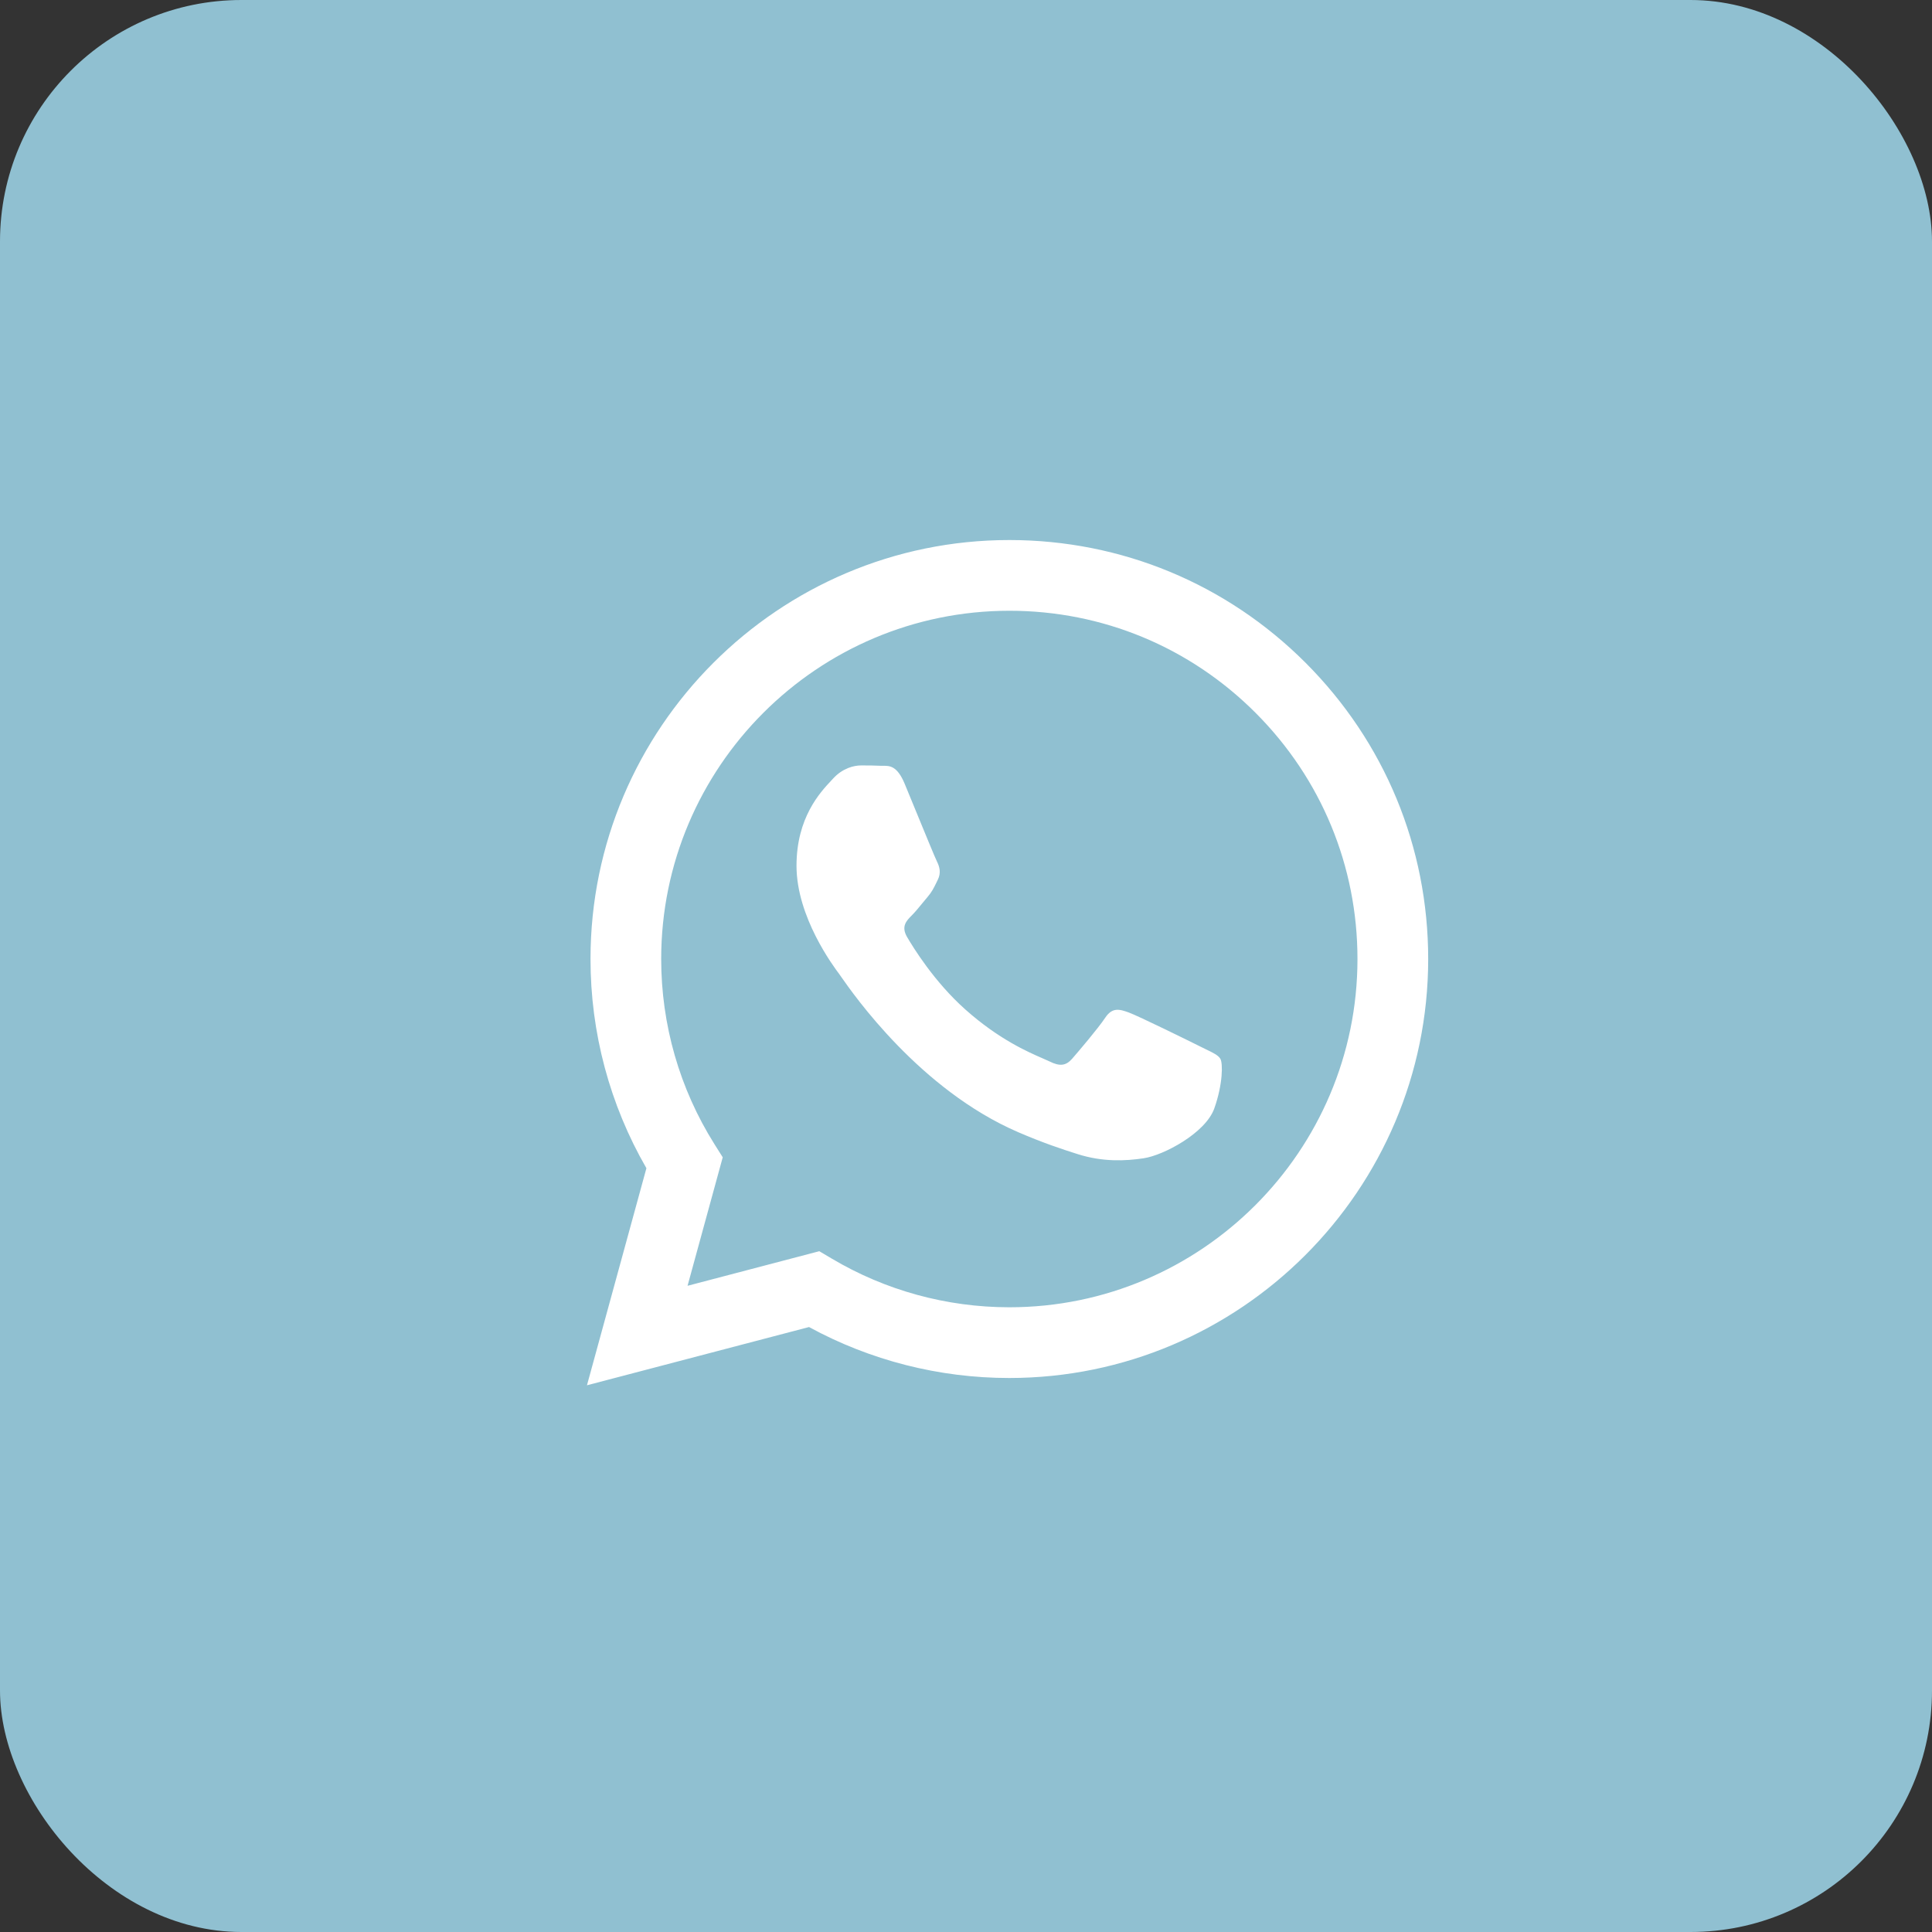 <?xml version="1.0" encoding="UTF-8"?> <svg xmlns="http://www.w3.org/2000/svg" width="48" height="48" viewBox="0 0 48 48" fill="none"><rect x="0" y="0" width="48" height="48" fill="#333333" stroke="none"/><rect width="48" height="48" rx="6" fill="#90C0D1"></rect><rect x="9" y="9" width="31" height="31" rx="15.5" fill="white"></rect><path fill-rule="evenodd" clip-rule="evenodd" d="M7 24.5C7 34.165 14.835 42 24.5 42C34.165 42 42 34.165 42 24.5C42 14.835 34.165 7 24.5 7C14.835 7 7 14.835 7 24.5ZM35.483 23.83C35.48 29.567 30.814 34.234 25.077 34.236H25.073C23.331 34.236 21.62 33.799 20.1 32.97L14.583 34.417L16.06 29.024C15.149 27.446 14.67 25.656 14.671 23.822C14.673 18.085 19.341 13.417 25.077 13.417C27.86 13.418 30.473 14.502 32.438 16.468C34.403 18.435 35.484 21.05 35.483 23.83Z" fill="#90C0D1"></path><path fill-rule="evenodd" clip-rule="evenodd" d="M17.082 31.945L20.355 31.086L20.671 31.273C21.999 32.061 23.521 32.478 25.073 32.479H25.077C29.844 32.479 33.724 28.599 33.726 23.83C33.727 21.519 32.828 19.346 31.195 17.711C29.562 16.076 27.39 15.175 25.08 15.174C20.309 15.174 16.429 19.054 16.427 23.823C16.427 25.457 16.884 27.049 17.75 28.426L17.956 28.753L17.082 31.945ZM29.963 26.071C30.145 26.158 30.267 26.218 30.319 26.305C30.384 26.413 30.384 26.934 30.168 27.541C29.951 28.149 28.912 28.703 28.413 28.777C27.965 28.845 27.398 28.872 26.775 28.674C26.397 28.555 25.913 28.395 25.293 28.127C22.855 27.074 21.208 24.712 20.896 24.265C20.875 24.234 20.859 24.212 20.851 24.201L20.849 24.198C20.711 24.014 19.789 22.784 19.789 21.511C19.789 20.313 20.378 19.686 20.648 19.397C20.667 19.377 20.684 19.359 20.699 19.342C20.938 19.082 21.219 19.017 21.393 19.017C21.566 19.017 21.739 19.018 21.891 19.026C21.91 19.027 21.929 19.026 21.949 19.026C22.101 19.026 22.29 19.024 22.476 19.472C22.548 19.644 22.653 19.9 22.763 20.169C22.987 20.714 23.234 21.316 23.278 21.403C23.343 21.533 23.386 21.685 23.299 21.858C23.286 21.884 23.274 21.909 23.263 21.932C23.198 22.065 23.15 22.163 23.039 22.292C22.996 22.343 22.951 22.397 22.906 22.452C22.817 22.561 22.727 22.67 22.649 22.747C22.519 22.877 22.384 23.018 22.535 23.278C22.687 23.538 23.209 24.39 23.982 25.079C24.813 25.82 25.535 26.134 25.901 26.293C25.972 26.323 26.03 26.349 26.073 26.37C26.333 26.5 26.484 26.478 26.636 26.305C26.788 26.131 27.286 25.546 27.459 25.285C27.633 25.025 27.806 25.068 28.044 25.155C28.283 25.242 29.561 25.871 29.821 26.001C29.872 26.026 29.919 26.049 29.963 26.071Z" fill="#90C0D1"></path></svg> 